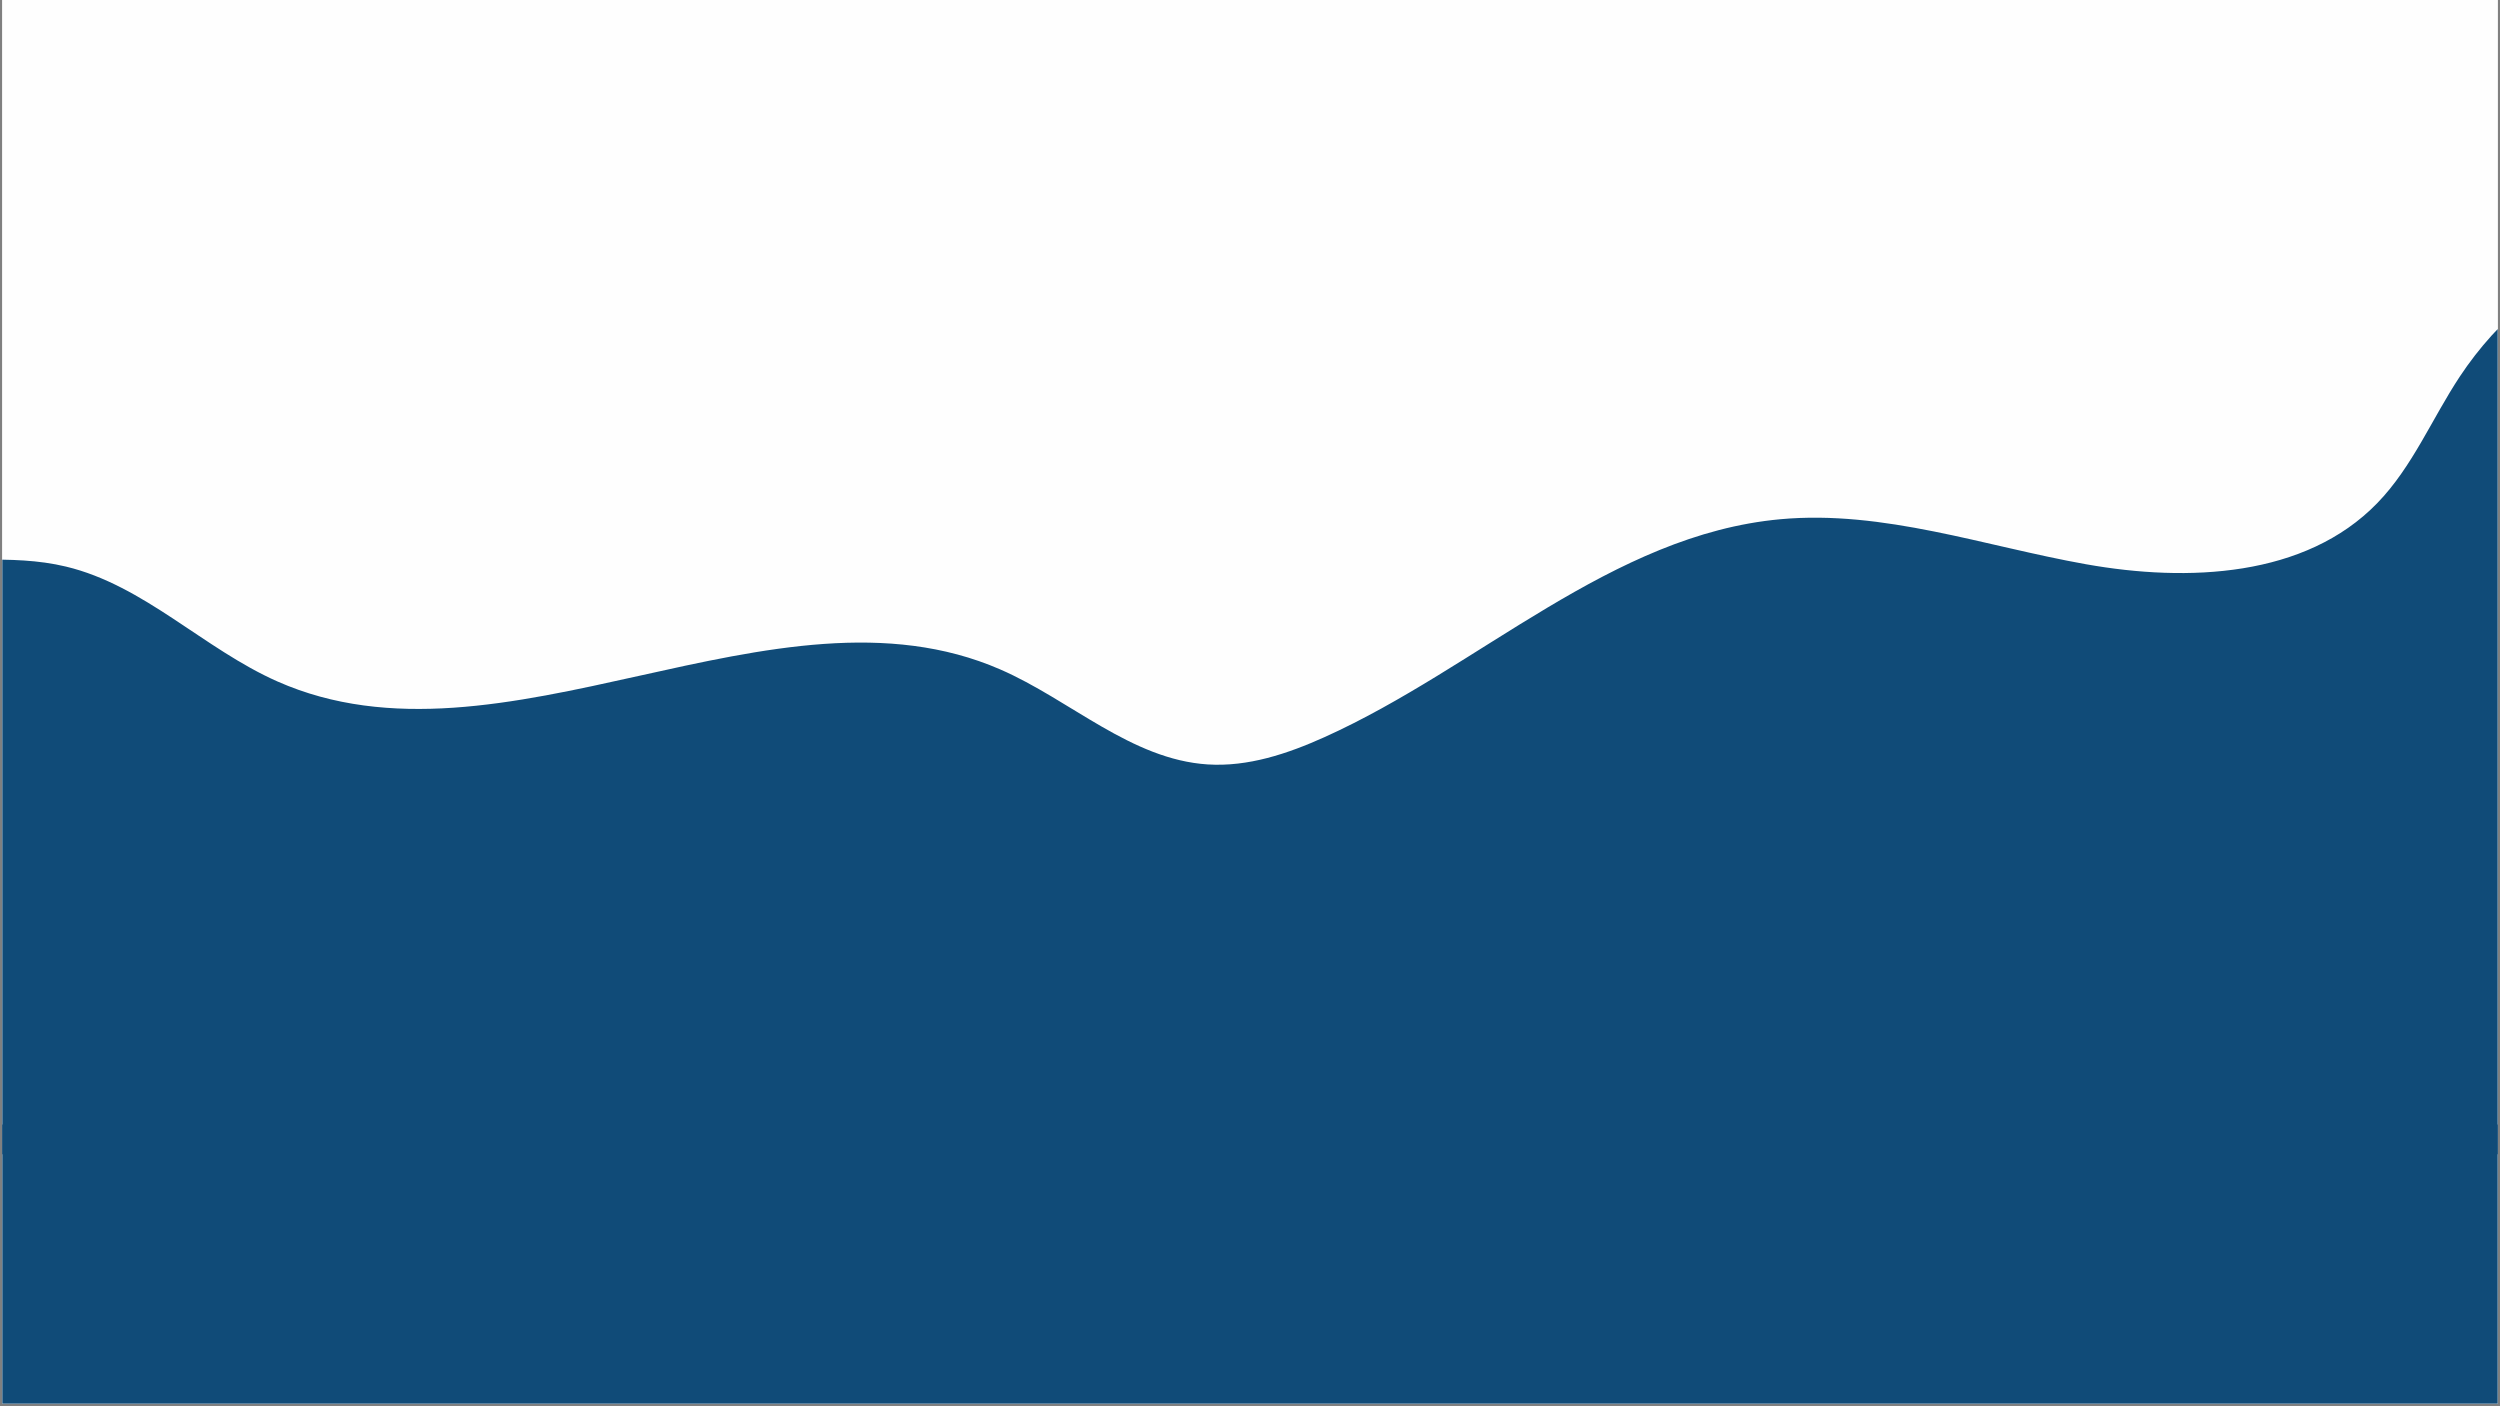 <svg version="1.0" preserveAspectRatio="xMidYMid meet" height="720" viewBox="0 0 960 540" zoomAndPan="magnify" width="1280" xmlns:xlink="http://www.w3.org/1999/xlink" xmlns="http://www.w3.org/2000/svg"><rect x="0" y="0" width="960" height="540" fill="#808080" stroke="none"/><defs><clipPath id="e30b478699"><path clip-rule="nonzero" d="M 0.887 0 L 959.113 0 L 959.113 539 L 0.887 539 Z M 0.887 0"></path></clipPath><clipPath id="93d577ee07"><path clip-rule="nonzero" d="M 0.887 95.613 L 959.113 95.613 L 959.113 443.719 L 0.887 443.719 Z M 0.887 95.613"></path></clipPath><clipPath id="9ec8258de8"><path clip-rule="nonzero" d="M 0.887 431.82 L 959.113 431.82 L 959.113 539 L 0.887 539 Z M 0.887 431.82"></path></clipPath></defs><g clip-path="url(#e30b478699)"><path fill-rule="nonzero" fill-opacity="1" d="M 0.887 0 L 959.113 0 L 959.113 539 L 0.887 539 Z M 0.887 0" fill="#ffffff"></path><path fill-rule="nonzero" fill-opacity="1" d="M 0.887 0 L 959.113 0 L 959.113 539 L 0.887 539 Z M 0.887 0" fill="#fefefe"></path></g><g clip-path="url(#93d577ee07)"><path fill-rule="nonzero" fill-opacity="1" d="M 1005.906 443.266 L 1005.906 95.867 C 980.797 104.348 959.223 122.43 944.547 144.629 C 933.863 160.785 926.367 179.285 912.883 193.184 C 885.25 221.691 840.133 223.629 801.039 216.672 C 761.965 209.719 723.246 195.777 683.711 199.379 C 618.762 205.309 568.074 256.262 508.613 283.062 C 494.465 289.438 479.219 294.539 463.727 293.539 C 434.324 291.629 411.07 268.789 384.047 257.039 C 297.637 219.457 192.75 299.805 106.57 261.695 C 78.246 249.168 55.395 224.766 25.285 217.559 C 4.07 212.473 -18.242 216.633 -39.957 214.484 C -41.883 214.289 -43.82 214 -45.762 213.652 L -45.762 443.238 L 1005.906 443.238 Z M 1005.906 443.266" fill="#104b78"></path></g><g clip-path="url(#9ec8258de8)"><path fill-rule="nonzero" fill-opacity="1" d="M -15.473 431.82 L 979.996 431.82 L 979.996 593.523 L -15.473 593.523 Z M -15.473 431.82" fill="#104b78"></path></g></svg>